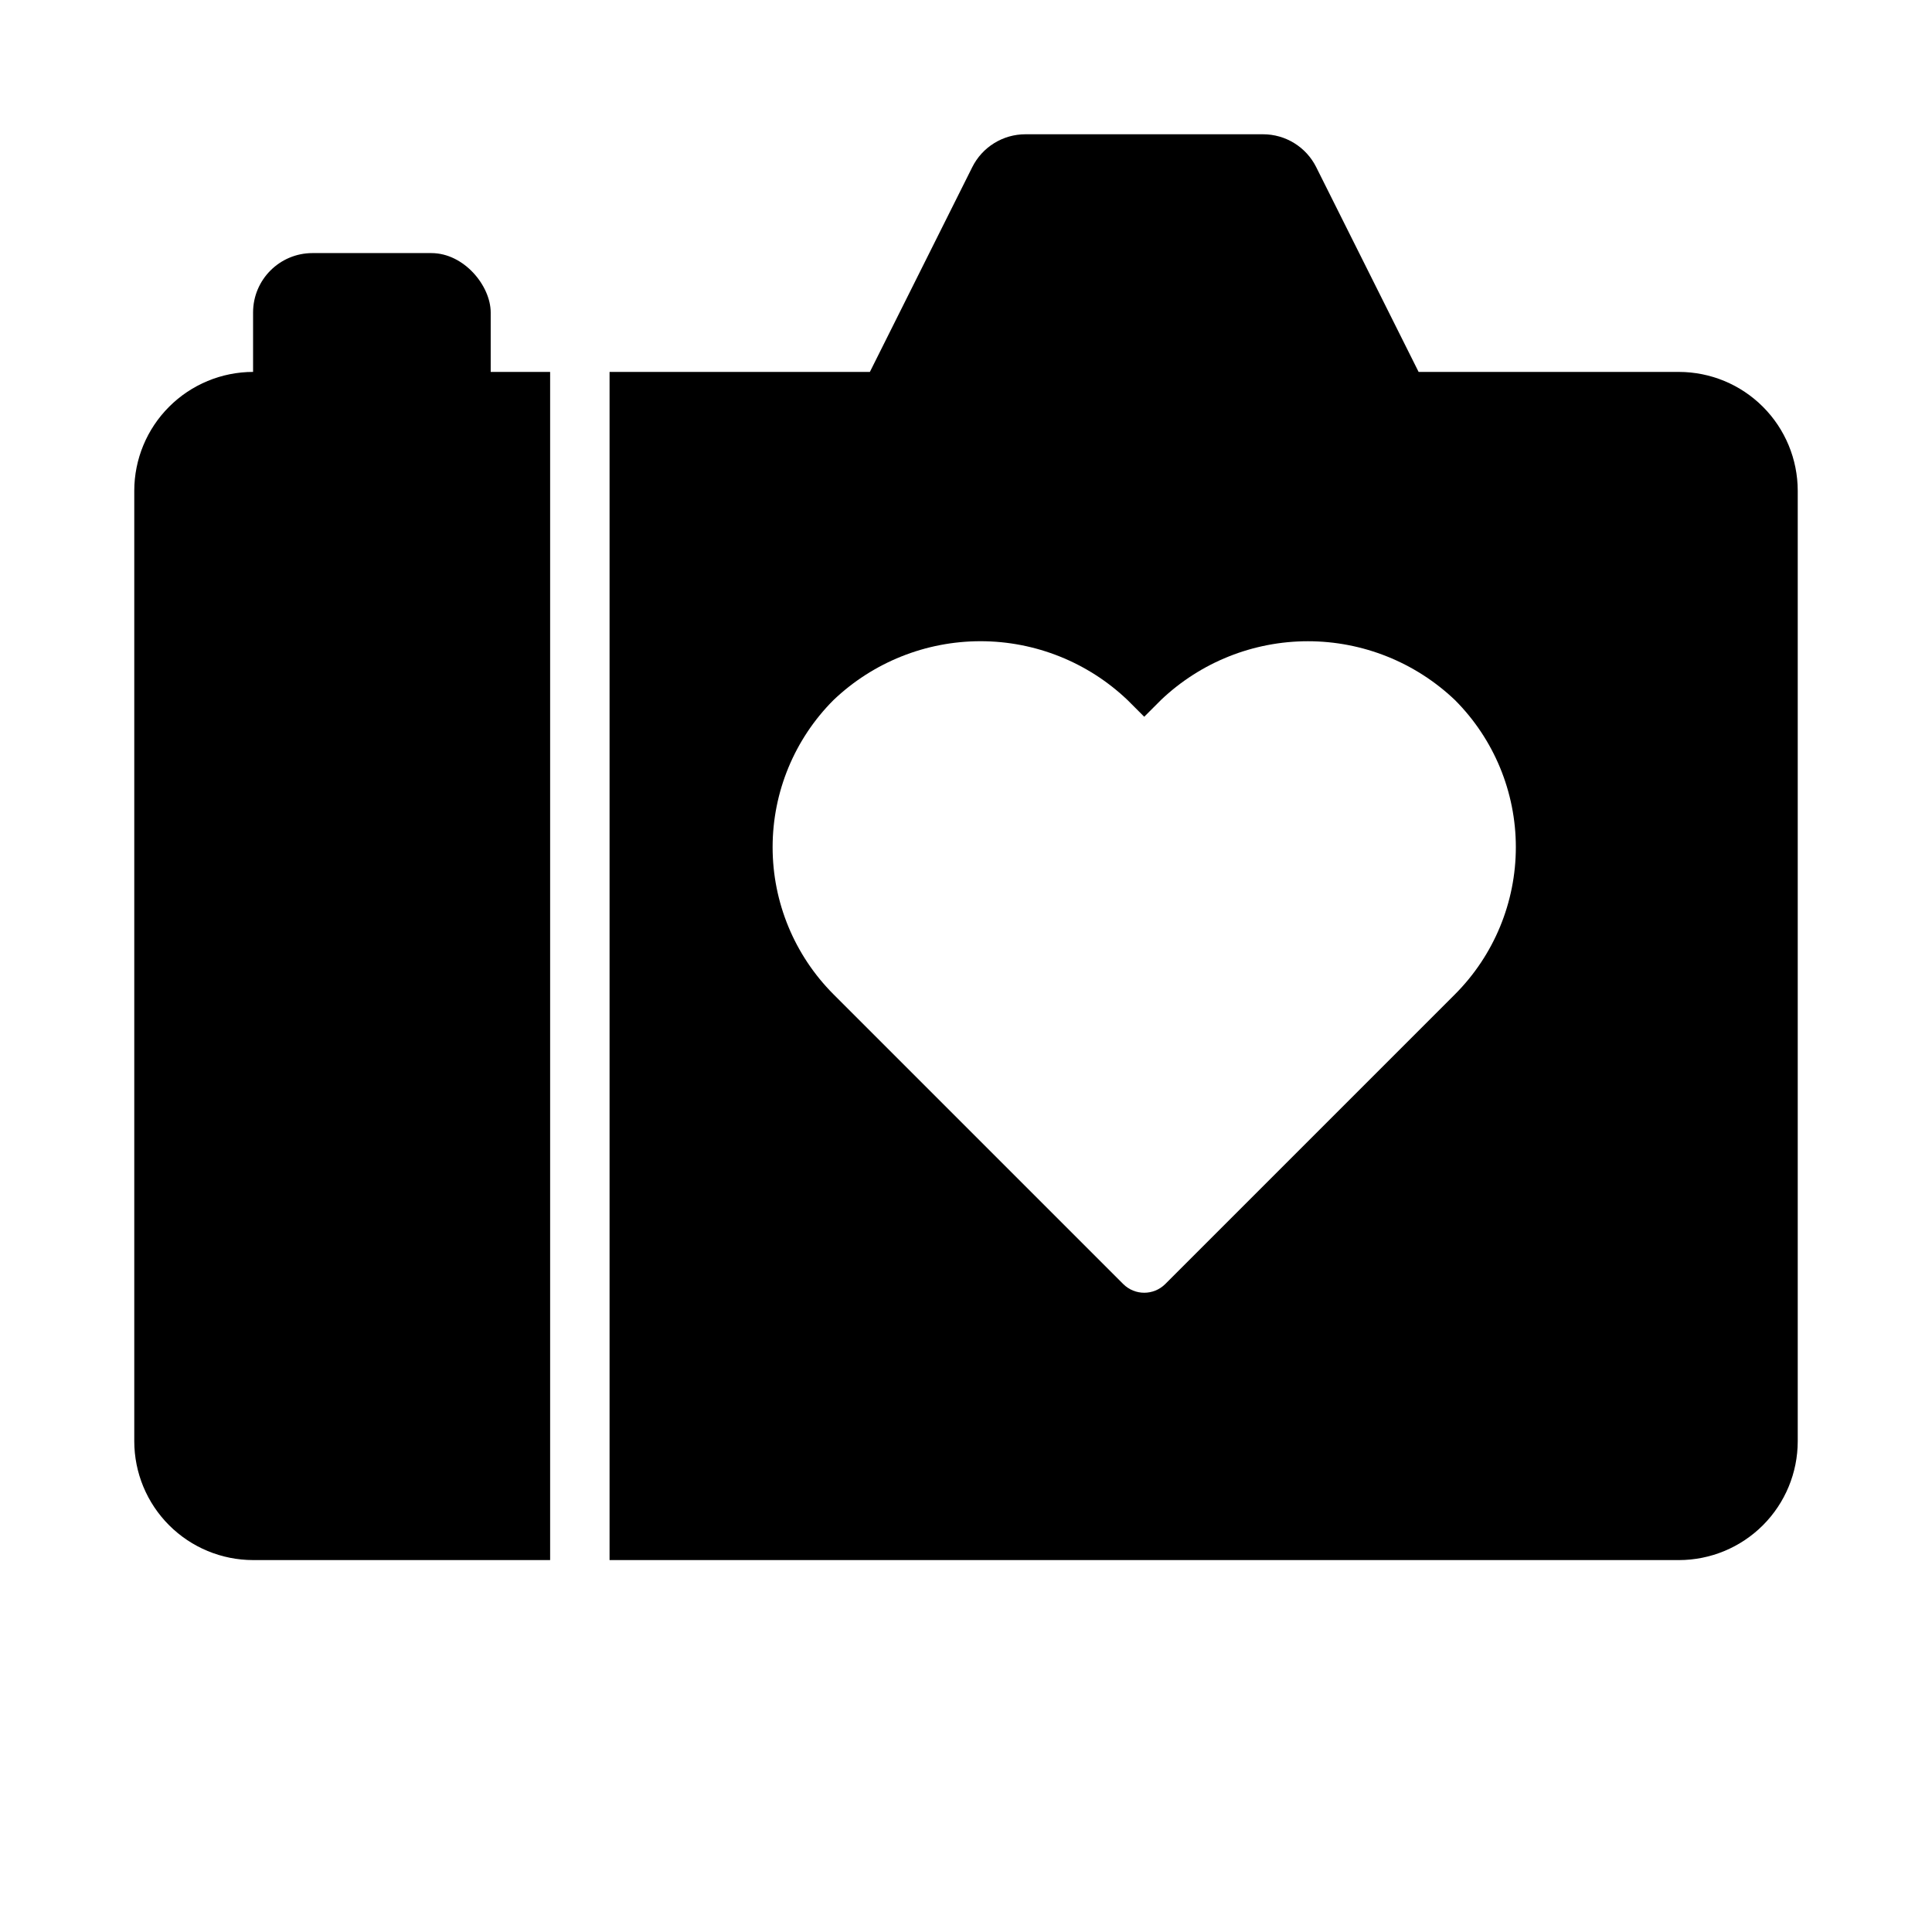 <?xml version="1.0" encoding="UTF-8"?>
<!-- Uploaded to: ICON Repo, www.svgrepo.com, Generator: ICON Repo Mixer Tools -->
<svg fill="#000000" width="800px" height="800px" version="1.1" viewBox="144 144 512 512" xmlns="http://www.w3.org/2000/svg">
 <g>
  <path d="m289.79 242.56h-78.719c-8.348 0.008-16.352 3.328-22.254 9.234-5.906 5.902-9.227 13.906-9.234 22.254v251.9c0.008 8.352 3.328 16.352 9.234 22.258 5.902 5.902 13.906 9.223 22.254 9.23h78.719z"/>
  <path d="m588.93 242.56h-68.984l-27.141-54.273c-1.309-2.617-3.316-4.816-5.805-6.352-2.488-1.539-5.352-2.352-8.277-2.352h-62.977c-2.922 0-5.789 0.812-8.277 2.352-2.488 1.535-4.496 3.734-5.805 6.352l-27.137 54.273h-68.988v314.88h283.39c8.348-0.008 16.352-3.328 22.258-9.23 5.902-5.906 9.223-13.906 9.23-22.258v-251.9c-0.008-8.348-3.328-16.352-9.23-22.254-5.906-5.906-13.91-9.227-22.258-9.234zm-59.332 164.93-76.797 76.797c-3.074 3.07-8.059 3.07-11.133 0l-76.797-76.797c-10.324-10.348-16.121-24.363-16.121-38.977 0-14.617 5.797-28.633 16.121-38.977 10.504-10.02 24.461-15.609 38.977-15.609 14.512 0 28.473 5.59 38.973 15.609l4.41 4.41 4.41-4.41h-0.004c10.508-10.016 24.465-15.602 38.977-15.602s28.469 5.586 38.977 15.602c10.324 10.344 16.125 24.359 16.125 38.973 0 14.613-5.793 28.633-16.117 38.98z"/>
  <path d="m226.81 211.07h31.488c8.695 0 15.742 8.695 15.742 15.742v31.488c0 8.695-7.051 15.742-15.742 15.742h-31.488c-8.695 0-15.742-8.695-15.742-15.742v-31.488c0-8.695 7.051-15.742 15.742-15.742z"/>
 </g>
</svg>